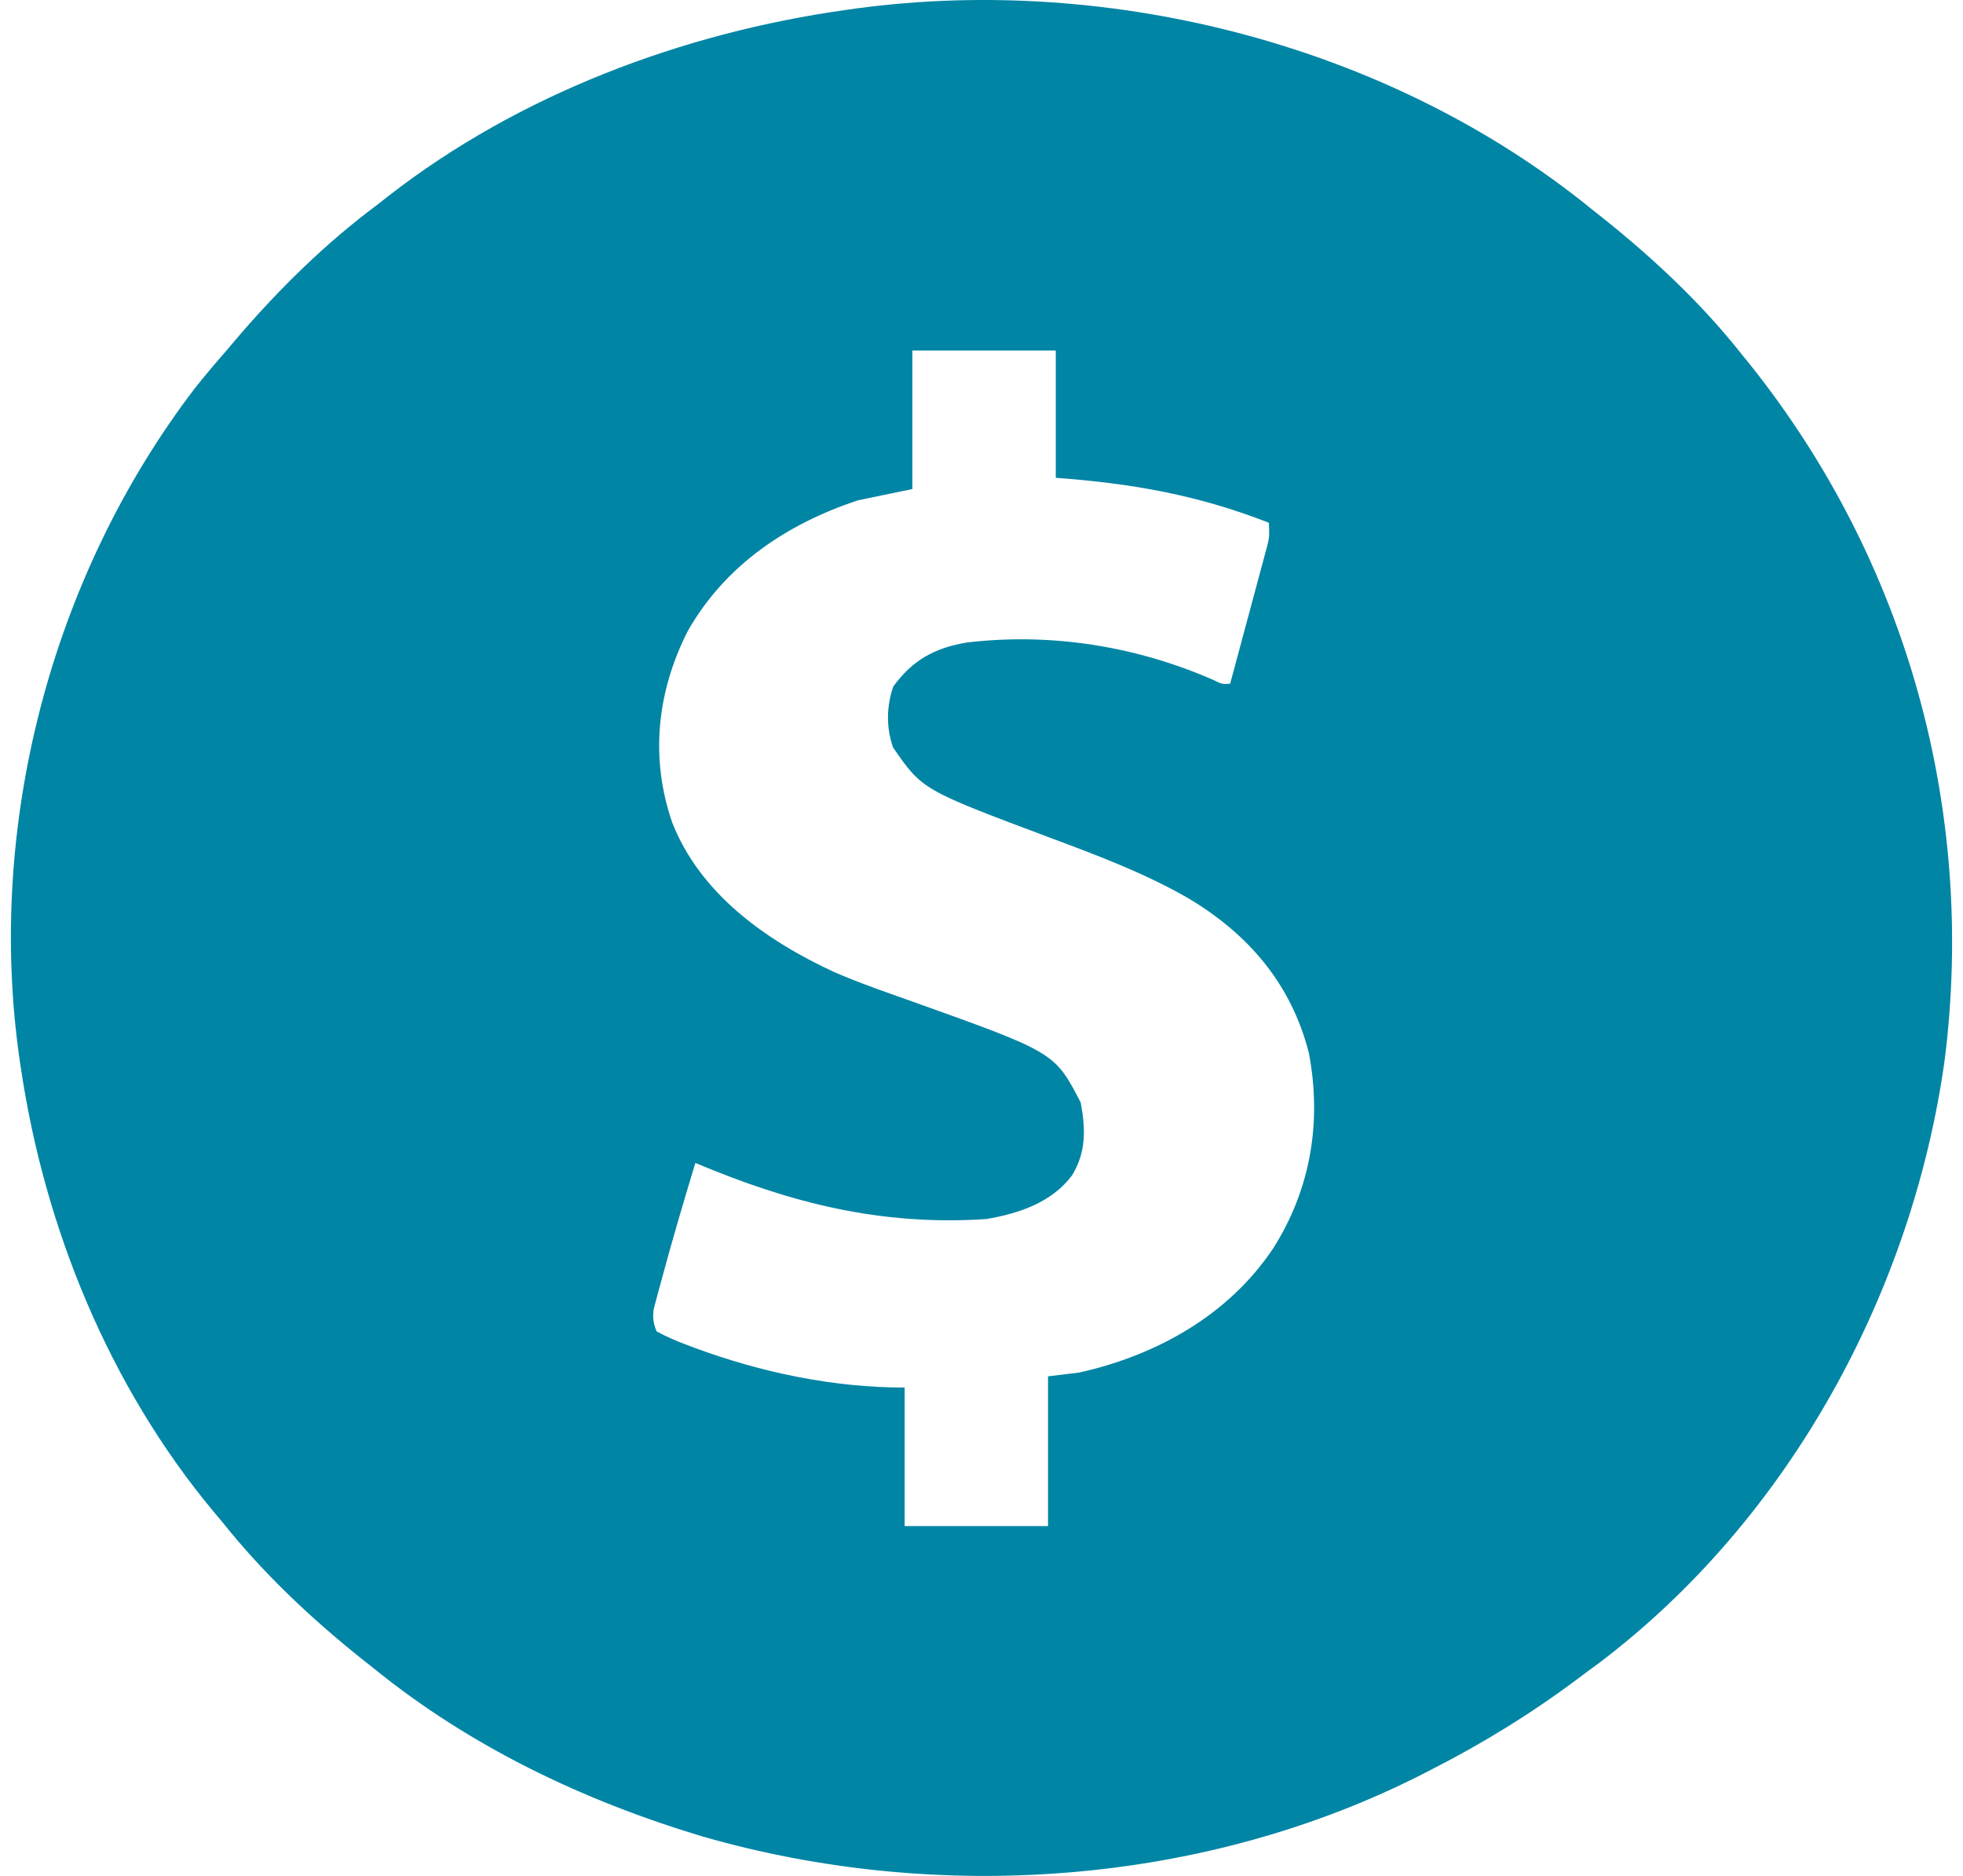 <svg width="90" height="86" viewBox="0 0 90 86" fill="none" xmlns="http://www.w3.org/2000/svg">
<path d="M72.924 9.547C73.126 9.707 73.327 9.867 73.528 10.026C75.847 11.882 78.025 13.926 79.853 16.241C79.98 16.396 80.106 16.552 80.236 16.712C87.474 25.78 90.586 37.219 89.164 48.562C87.702 59.146 82.089 69.607 73.291 76.257C73.111 76.388 72.932 76.52 72.746 76.656C72.63 76.743 72.514 76.83 72.395 76.919C70.253 78.525 68.037 79.896 65.639 81.118C65.493 81.193 65.347 81.269 65.197 81.346C55.18 86.436 43 87.298 32.209 84.192C26.721 82.544 21.55 80.068 17.134 76.484C16.933 76.324 16.731 76.165 16.53 76.005C14.208 74.147 12.046 72.1 10.205 69.79C10.066 69.624 9.926 69.459 9.783 69.288C4.991 63.533 2.055 56.292 0.966 49.023C0.945 48.886 0.924 48.749 0.903 48.608C-0.642 37.94 2.302 26.476 8.933 17.801C9.399 17.209 9.888 16.638 10.383 16.07C10.548 15.875 10.713 15.68 10.878 15.486C12.802 13.243 14.921 11.154 17.312 9.376C17.484 9.241 17.655 9.107 17.832 8.968C23.789 4.339 31.286 1.503 38.81 0.451C38.952 0.431 39.094 0.411 39.24 0.39C51.032 -1.203 63.786 2.131 72.924 9.547ZM41.831 16.07C41.831 18.165 41.831 20.261 41.831 22.42C41.01 22.59 40.189 22.76 39.343 22.935C36.033 24.028 33.227 25.941 31.526 28.942C30.121 31.717 29.799 34.739 30.815 37.695C32.085 40.953 35.087 43.103 38.245 44.563C39.431 45.079 40.661 45.499 41.882 45.933C48.359 48.249 48.359 48.249 49.549 50.546C49.772 51.747 49.808 52.792 49.16 53.872C48.236 55.119 46.724 55.635 45.207 55.888C40.374 56.202 36.263 55.157 31.881 53.314C31.327 55.142 30.786 56.972 30.293 58.817C30.254 58.96 30.214 59.104 30.173 59.252C30.138 59.387 30.103 59.521 30.066 59.659C30.019 59.835 30.019 59.835 29.971 60.015C29.919 60.413 29.949 60.664 30.105 61.037C30.545 61.273 30.948 61.454 31.415 61.627C31.55 61.679 31.685 61.73 31.824 61.783C34.891 62.918 38.189 63.612 41.476 63.612C41.476 65.707 41.476 67.803 41.476 69.962C43.645 69.962 45.814 69.962 48.05 69.962C48.05 67.697 48.05 65.431 48.05 63.097C48.519 63.04 48.988 62.983 49.471 62.925C53.069 62.126 56.341 60.267 58.366 57.24C60.099 54.52 60.609 51.42 60.009 48.271C59.206 45.12 57.243 42.801 54.398 41.131C52.399 39.994 50.278 39.202 48.117 38.395C42.285 36.207 42.285 36.207 40.943 34.263C40.625 33.342 40.642 32.394 40.954 31.474C41.829 30.274 42.827 29.709 44.318 29.457C48.191 28.994 52.112 29.624 55.663 31.187C56.03 31.367 56.03 31.367 56.4 31.345C56.654 30.404 56.907 29.464 57.159 28.523C57.245 28.203 57.331 27.883 57.418 27.563C57.542 27.103 57.665 26.643 57.788 26.182C57.827 26.04 57.866 25.897 57.906 25.749C57.942 25.616 57.977 25.482 58.014 25.343C58.061 25.167 58.061 25.167 58.11 24.988C58.2 24.596 58.2 24.596 58.177 23.965C54.92 22.694 51.911 22.161 48.405 21.905C48.405 19.979 48.405 18.054 48.405 16.07C46.236 16.07 44.066 16.07 41.831 16.07Z" fill="#0085A5"/>
</svg>
